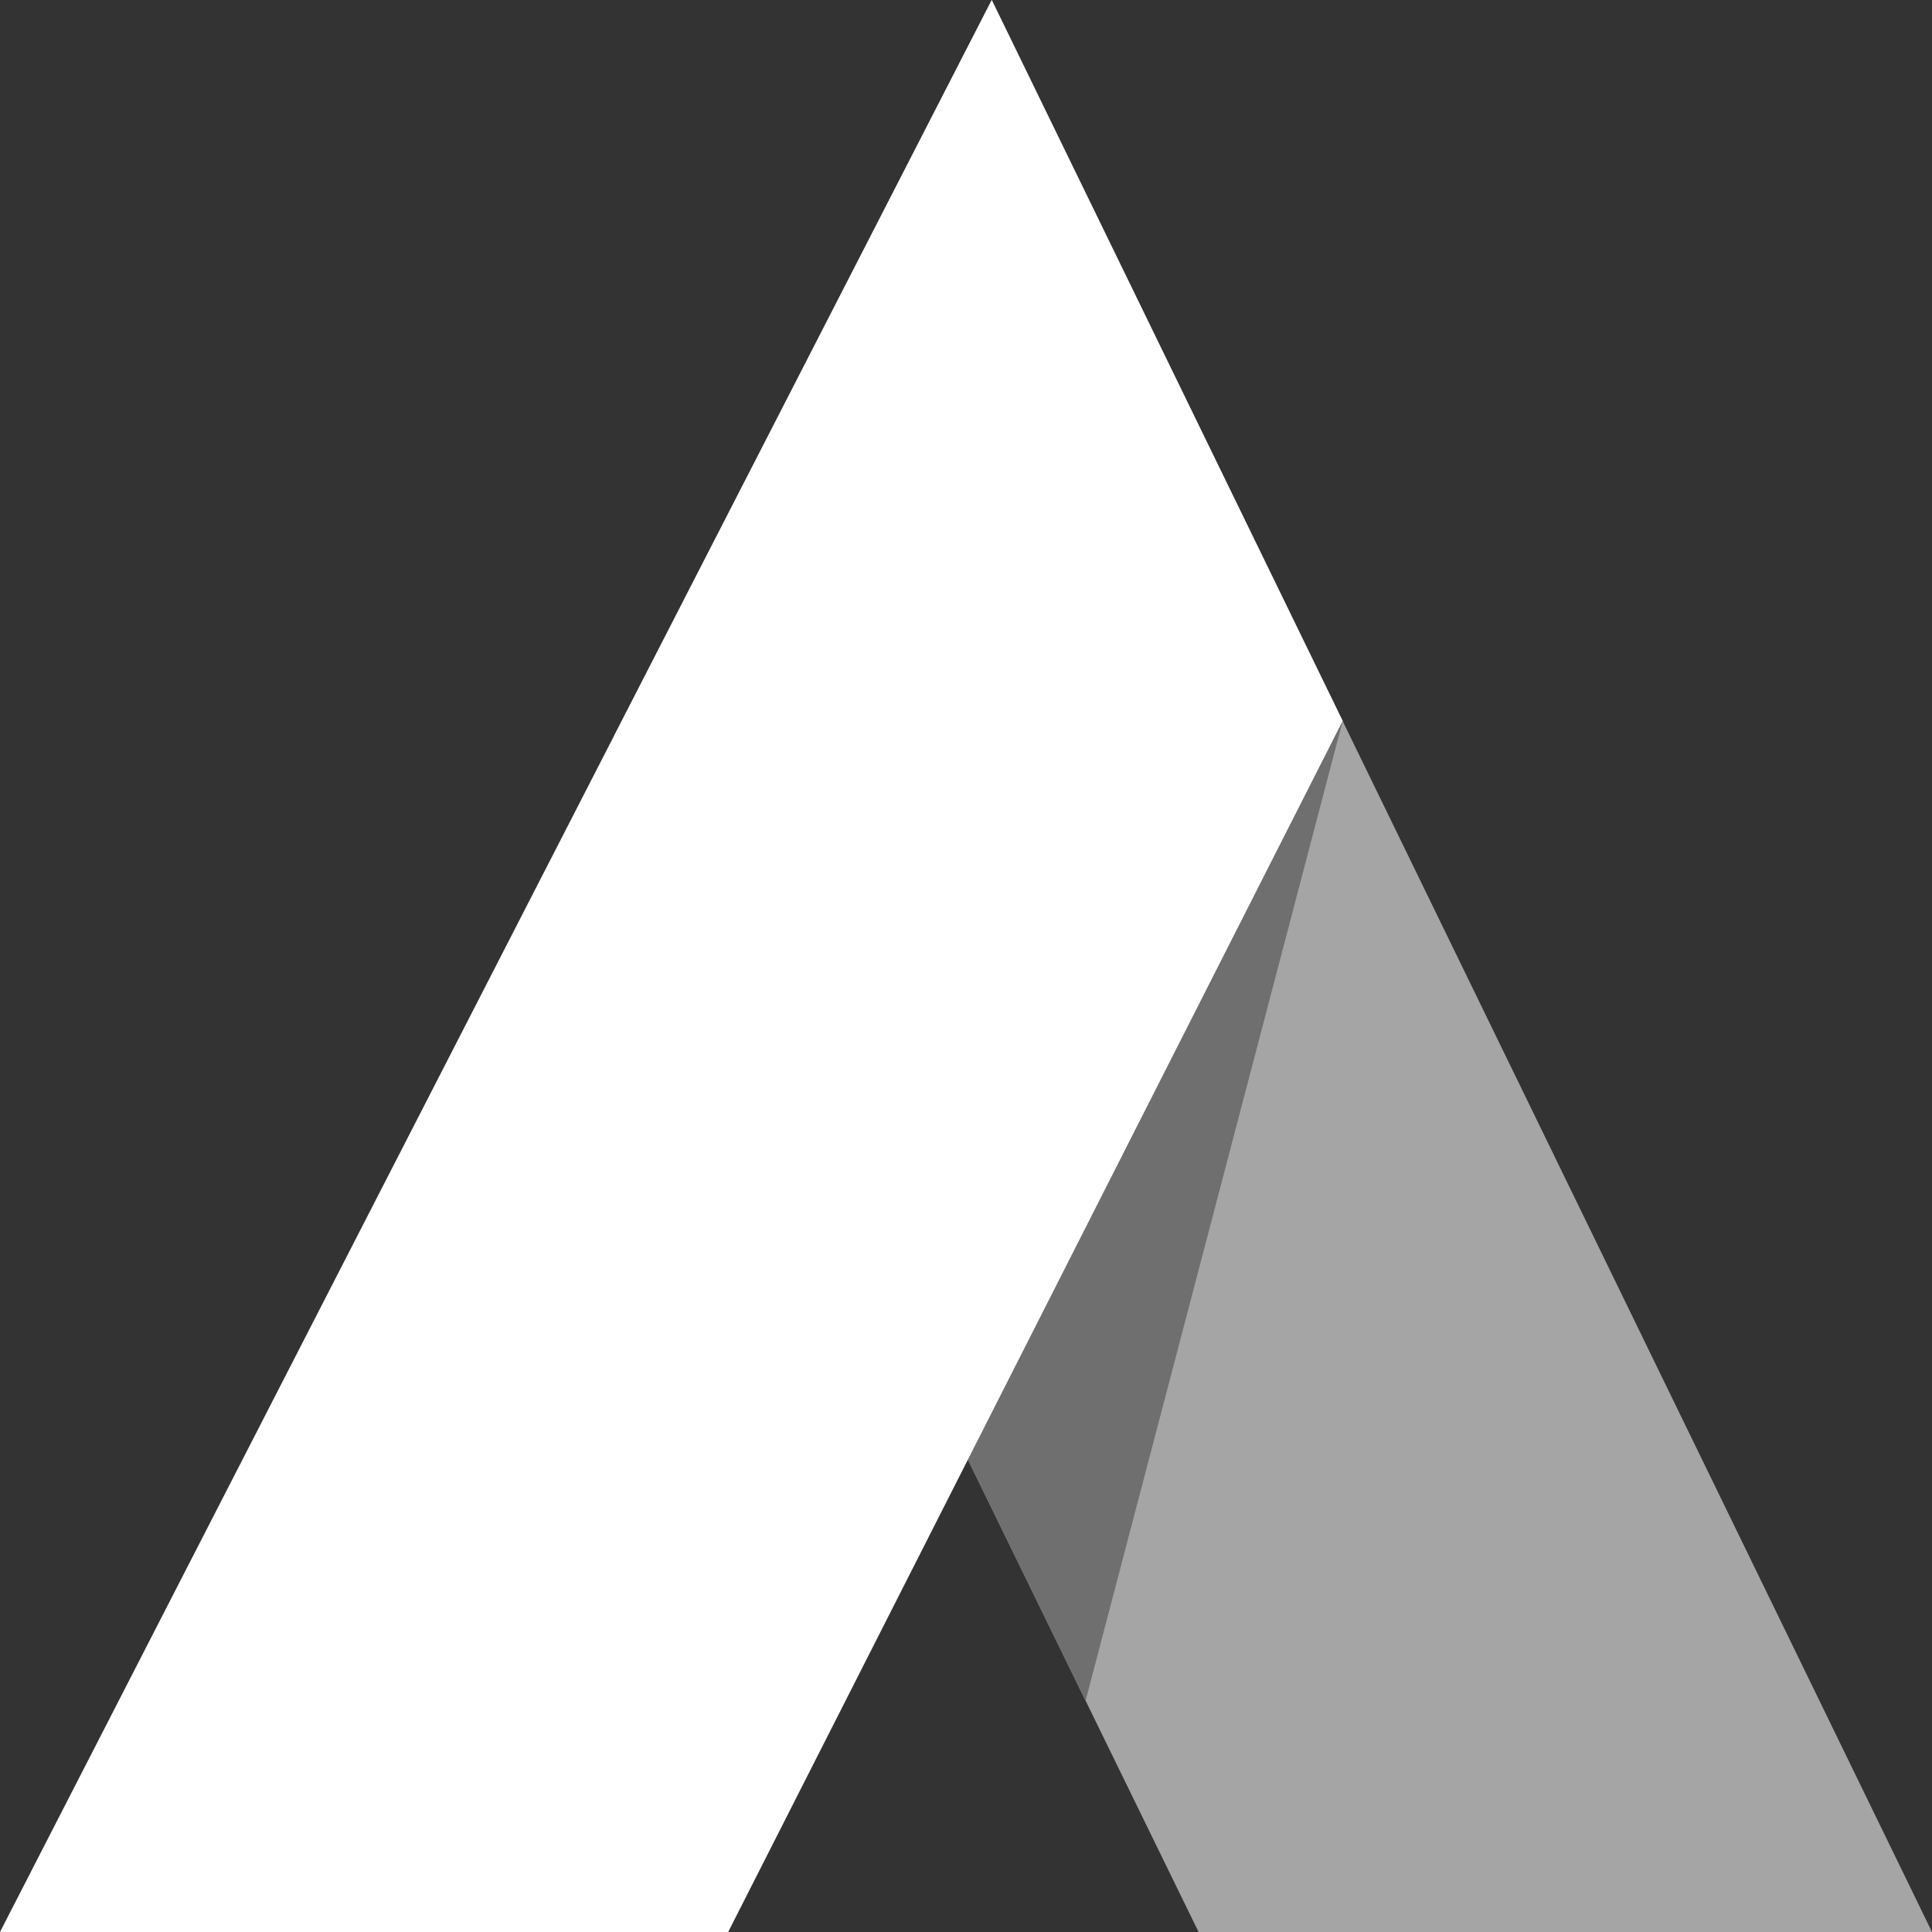 <svg xmlns="http://www.w3.org/2000/svg" width="31" height="31" viewBox="0 0 31 31" fill="none"><rect x="0" y="0" width="31" height="31" fill="#333333" stroke="none"/><g clip-path="url(#clip0_273_903)"><path d="M31 31L15.913 0L9.855 11.804L19.232 31H31Z" fill="#A5A5A5"></path><path d="M11.684 31L21.545 11.569L15.913 0L0 31H11.684Z" fill="white"></path><path d="M21.544 11.569L17.418 27.292L15.531 23.422L21.544 11.569Z" fill="#6F6F6F"></path></g><defs><clipPath id="clip0_273_903"><rect width="31" height="31" fill="white"></rect></clipPath></defs></svg>